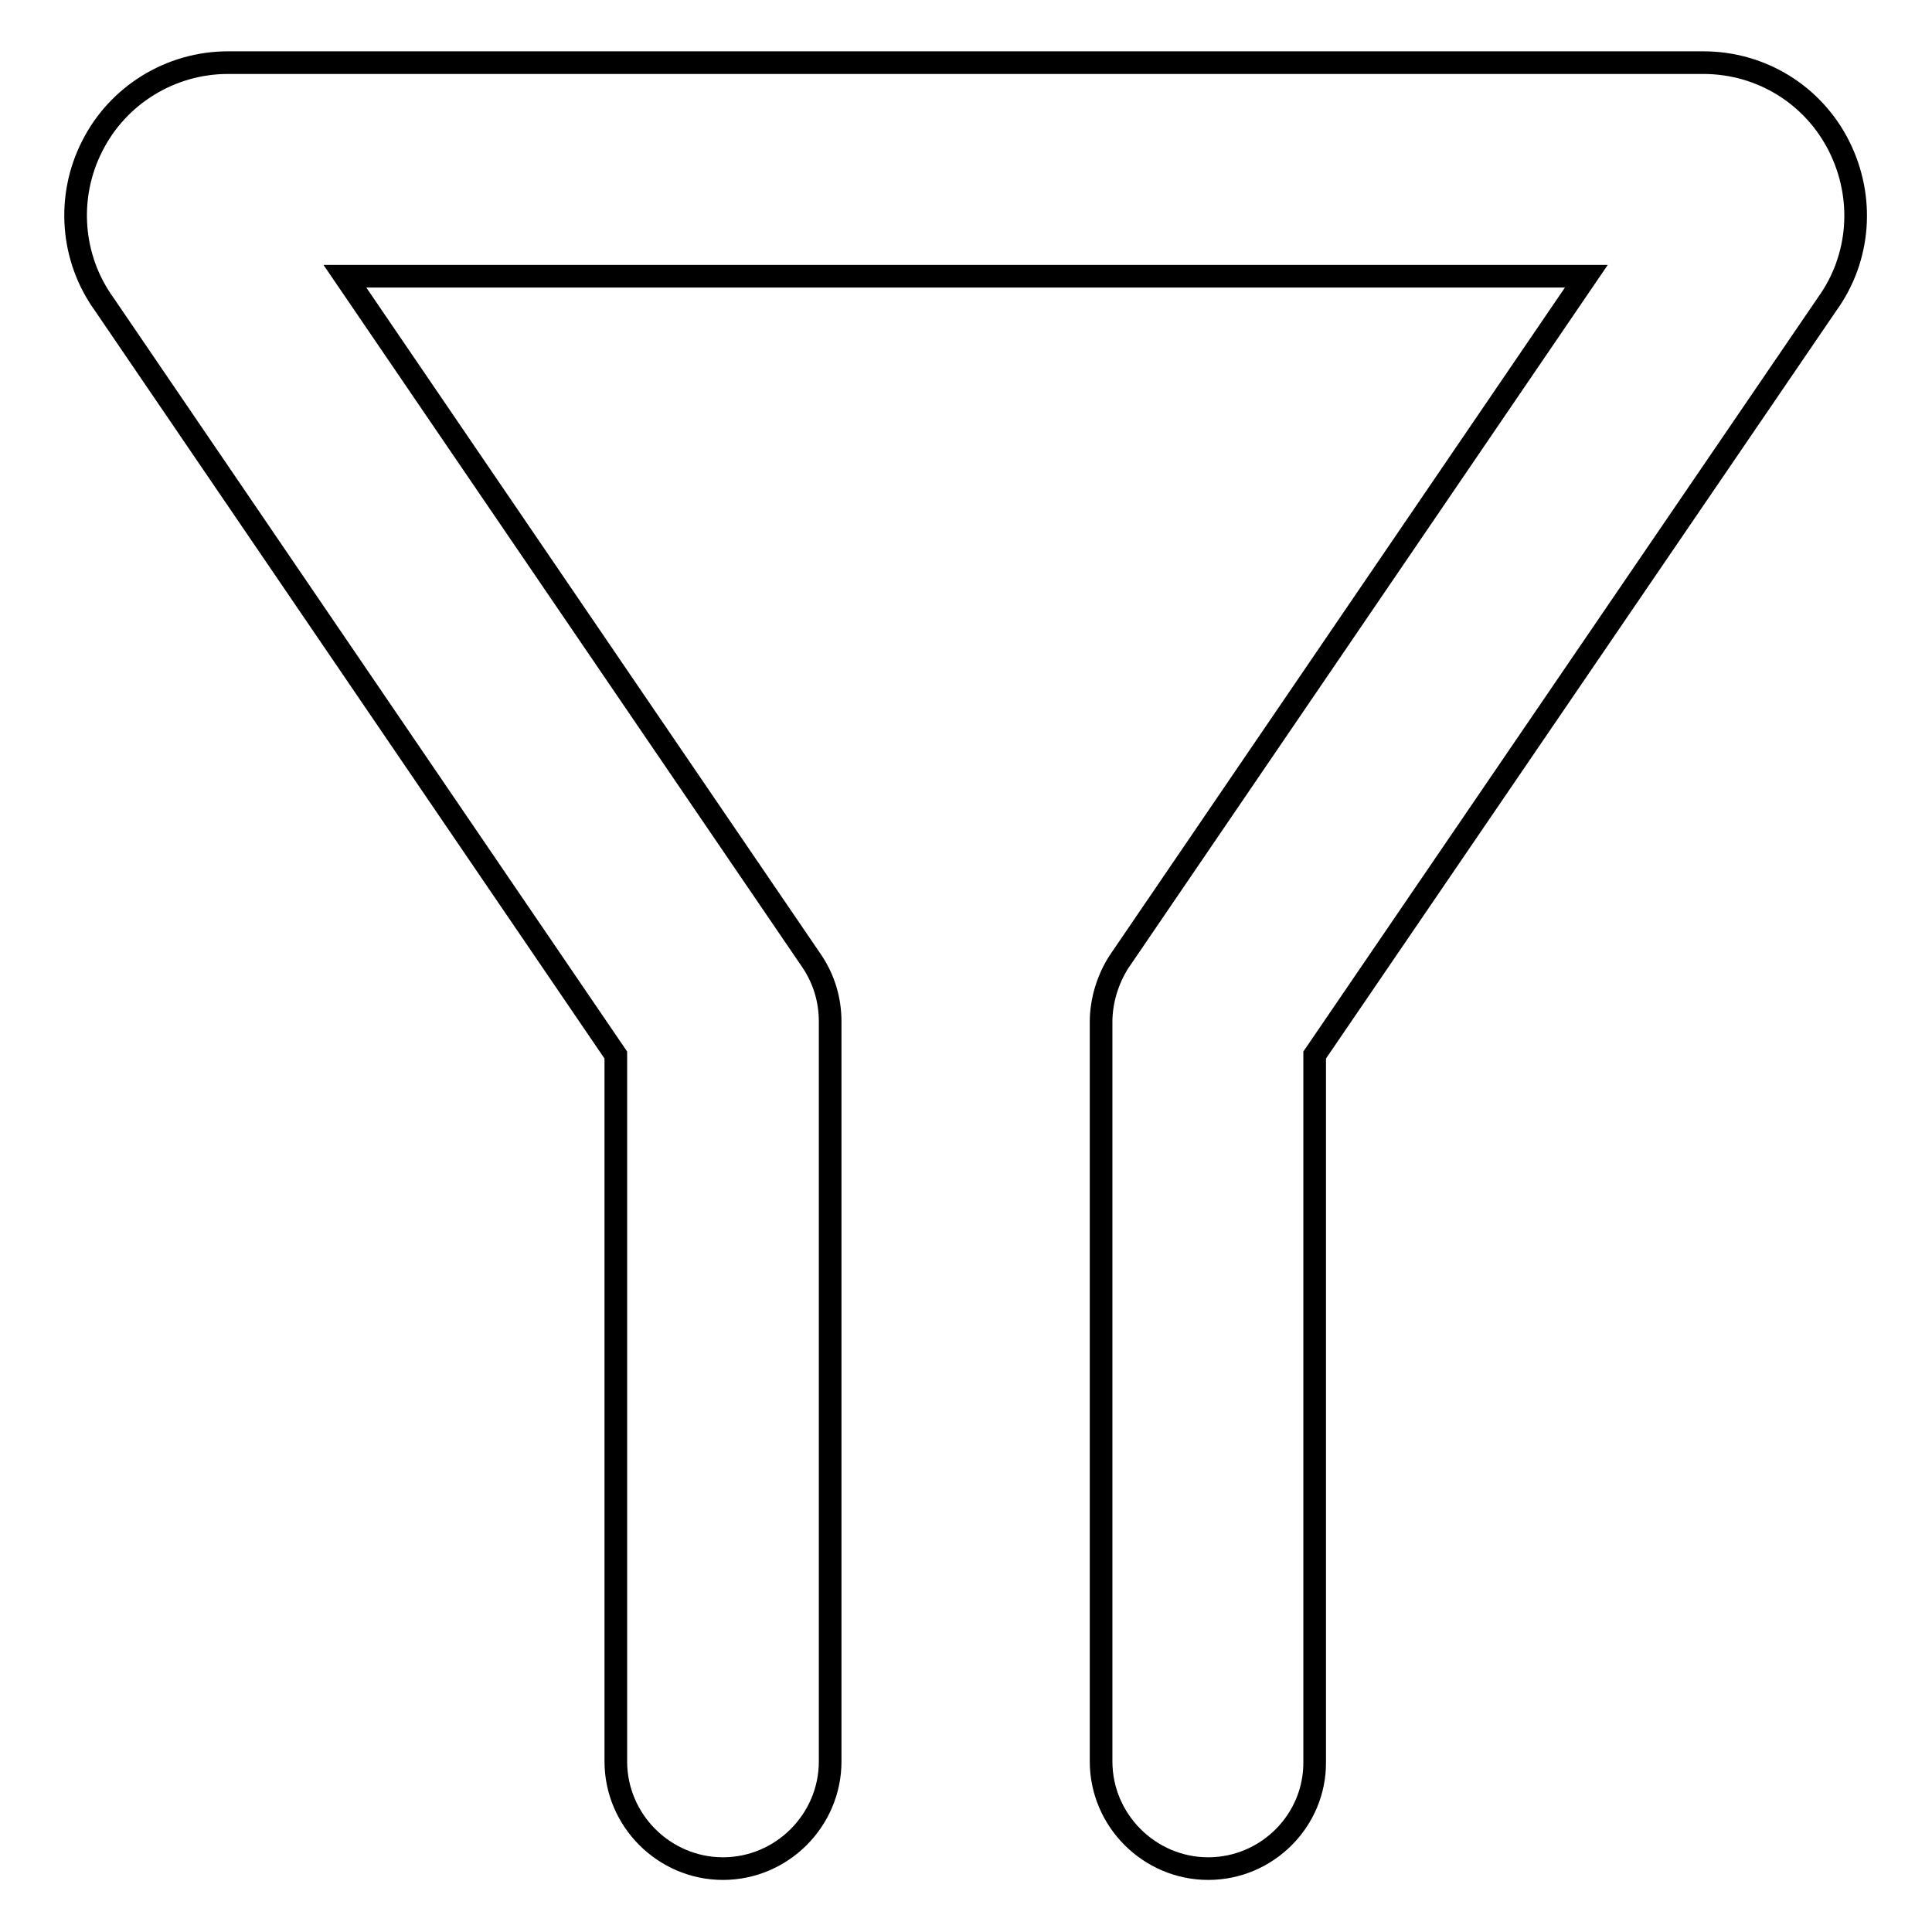 <?xml version="1.0" encoding="utf-8"?>
<!-- Svg Vector Icons : http://www.onlinewebfonts.com/icon -->
<!DOCTYPE svg PUBLIC "-//W3C//DTD SVG 1.1//EN" "http://www.w3.org/Graphics/SVG/1.1/DTD/svg11.dtd">
<svg version="1.1" xmlns="http://www.w3.org/2000/svg" xmlns:xlink="http://www.w3.org/1999/xlink" x="0px" y="0px" viewBox="0 0 256 256" enable-background="new 0 0 256 256" xml:space="preserve">
<g> <path stroke-width="3" fill-opacity="0" stroke="#000000"  d="M160.1,247.6c-7.8,0-14.2-6.4-14.2-14.2v-98c0-2.8,0.9-5.7,2.4-8l61.9-90.8H45.7l61.9,90.8 c1.6,2.4,2.4,5.1,2.4,8v98c0,7.8-6.4,14.2-14.2,14.2c-7.8,0-14.2-6.4-14.2-14.2v-93.6L13.8,40.3c-4.4-6.1-5-14.2-1.6-20.9 c3.4-6.8,10.4-11.1,18-11.1h195.5c7.7,0,14.6,4.3,18,11.1c3.4,6.8,2.8,14.8-1.6,20.9l-67.9,99.5v93.6 C174.3,241.2,167.9,247.6,160.1,247.6z"/></g>
</svg>